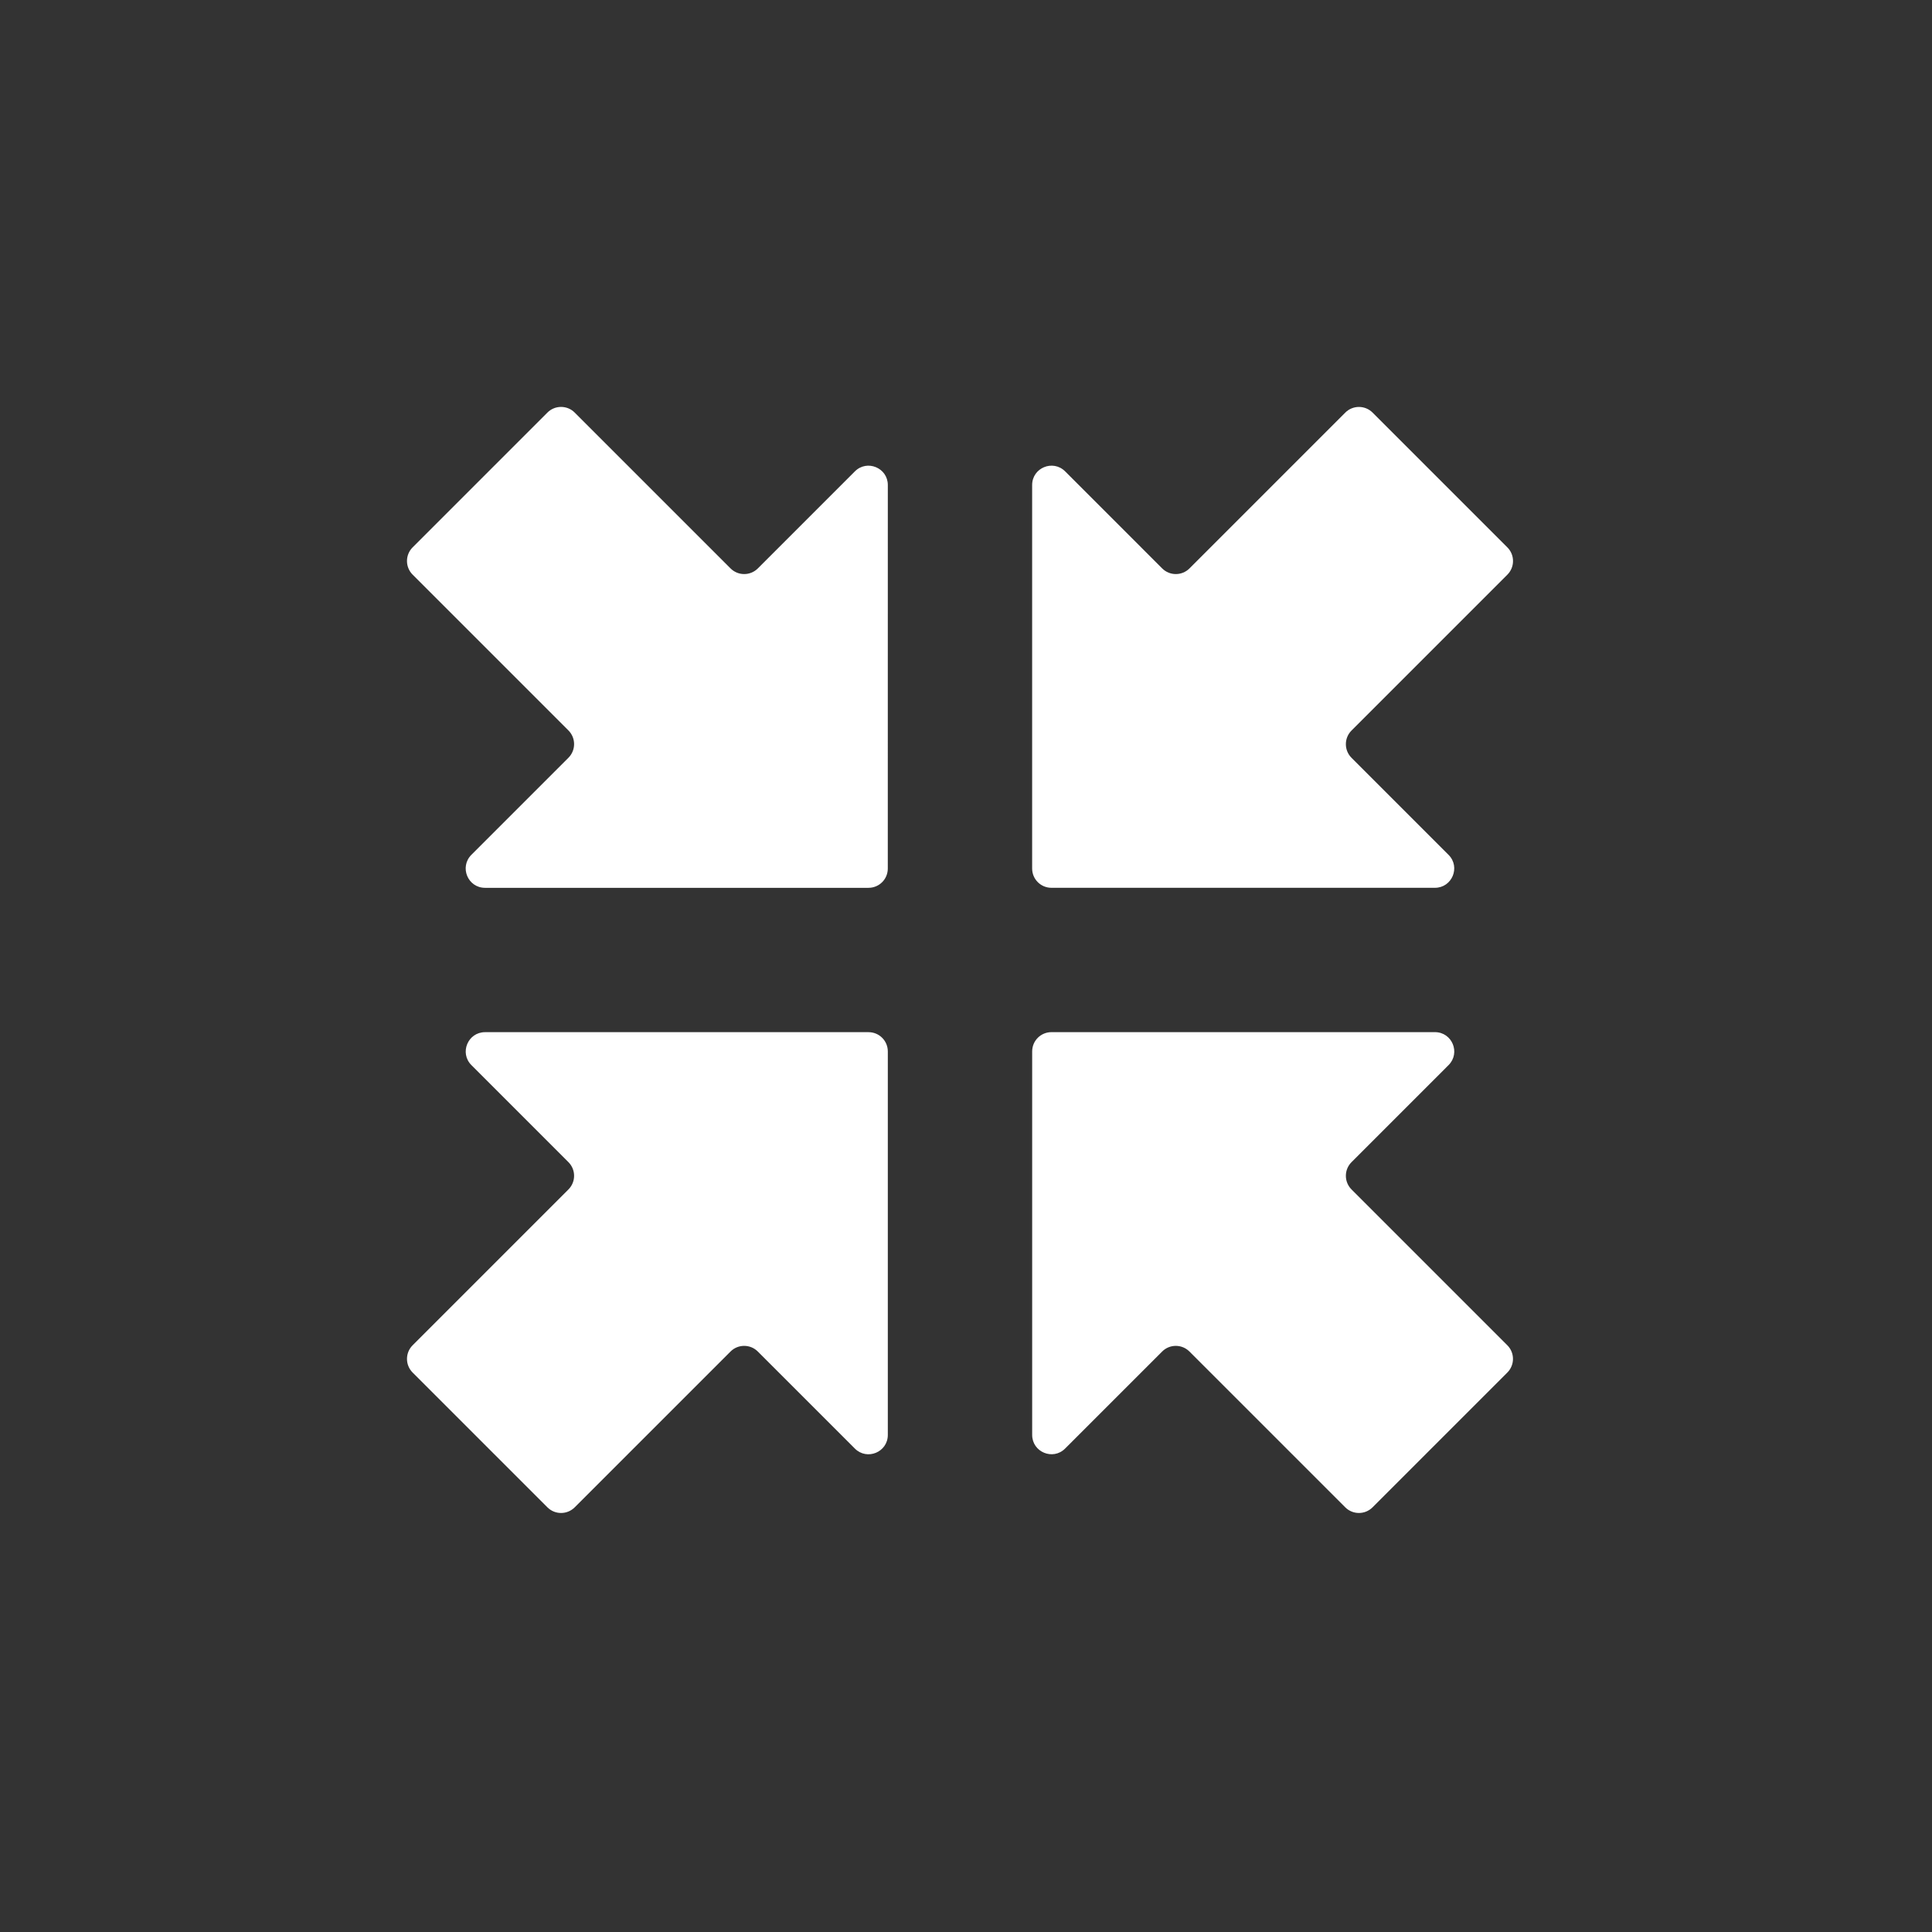 <svg width="148" height="148" viewBox="0 0 148 148" fill="none" xmlns="http://www.w3.org/2000/svg">
<rect x="0" y="0" width="148" height="148" fill="#333333" stroke="none"/>
<g clip-path="url(#clip0_3964_759)">
<path d="M68.011 109.925L68.011 80.547C68.011 79.729 67.352 79.069 66.534 79.069L37.156 79.069C35.841 79.069 35.181 80.661 36.111 81.591L43.546 89.027C44.122 89.603 44.122 90.54 43.546 91.116L31.609 103.054C31.033 103.63 31.033 104.567 31.609 105.143L41.935 115.469C42.511 116.045 43.448 116.045 44.024 115.469L55.962 103.532C56.538 102.956 57.475 102.956 58.051 103.532L65.487 110.967C66.419 111.9 68.009 111.242 68.011 109.925Z" fill="white"/>
<path d="M79.067 37.153L79.067 66.531C79.067 67.349 79.727 68.009 80.544 68.009L109.922 68.009C111.237 68.009 111.897 66.417 110.967 65.487L103.532 58.051C102.956 57.475 102.956 56.538 103.532 55.962L115.472 44.022C116.048 43.446 116.048 42.508 115.472 41.932L105.146 31.606C104.569 31.03 103.632 31.03 103.056 31.606L91.119 43.544C90.543 44.12 89.605 44.12 89.029 43.544L81.594 36.108C80.659 35.178 79.069 35.836 79.067 37.153Z" fill="white"/>
<path d="M37.153 68.011L66.531 68.011C67.349 68.011 68.009 67.352 68.009 66.534L68.011 37.153C68.011 35.838 66.419 35.178 65.489 36.108L58.054 43.544C57.477 44.12 56.54 44.12 55.964 43.544L44.024 31.604C43.448 31.028 42.511 31.028 41.935 31.604L31.609 41.93C31.033 42.506 31.033 43.443 31.609 44.02L43.546 55.957C44.122 56.533 44.122 57.47 43.546 58.047L36.111 65.482C35.178 66.419 35.836 68.009 37.153 68.011Z" fill="white"/>
<path d="M109.925 79.067L80.547 79.067C79.729 79.067 79.069 79.726 79.069 80.544L79.069 109.922C79.069 111.237 80.661 111.897 81.591 110.967L89.027 103.532C89.603 102.956 90.54 102.956 91.116 103.532L103.054 115.469C103.63 116.045 104.567 116.045 105.143 115.469L115.469 105.143C116.045 104.567 116.045 103.63 115.469 103.054L103.532 91.116C102.956 90.54 102.956 89.603 103.532 89.027L110.967 81.591C111.9 80.659 111.242 79.069 109.925 79.067Z" fill="white"/>
</g>
<defs>
<clipPath id="clip0_3964_759">
<rect width="104" height="104" fill="white" transform="translate(73.539) rotate(45)"/>
</clipPath>
</defs>
</svg>
